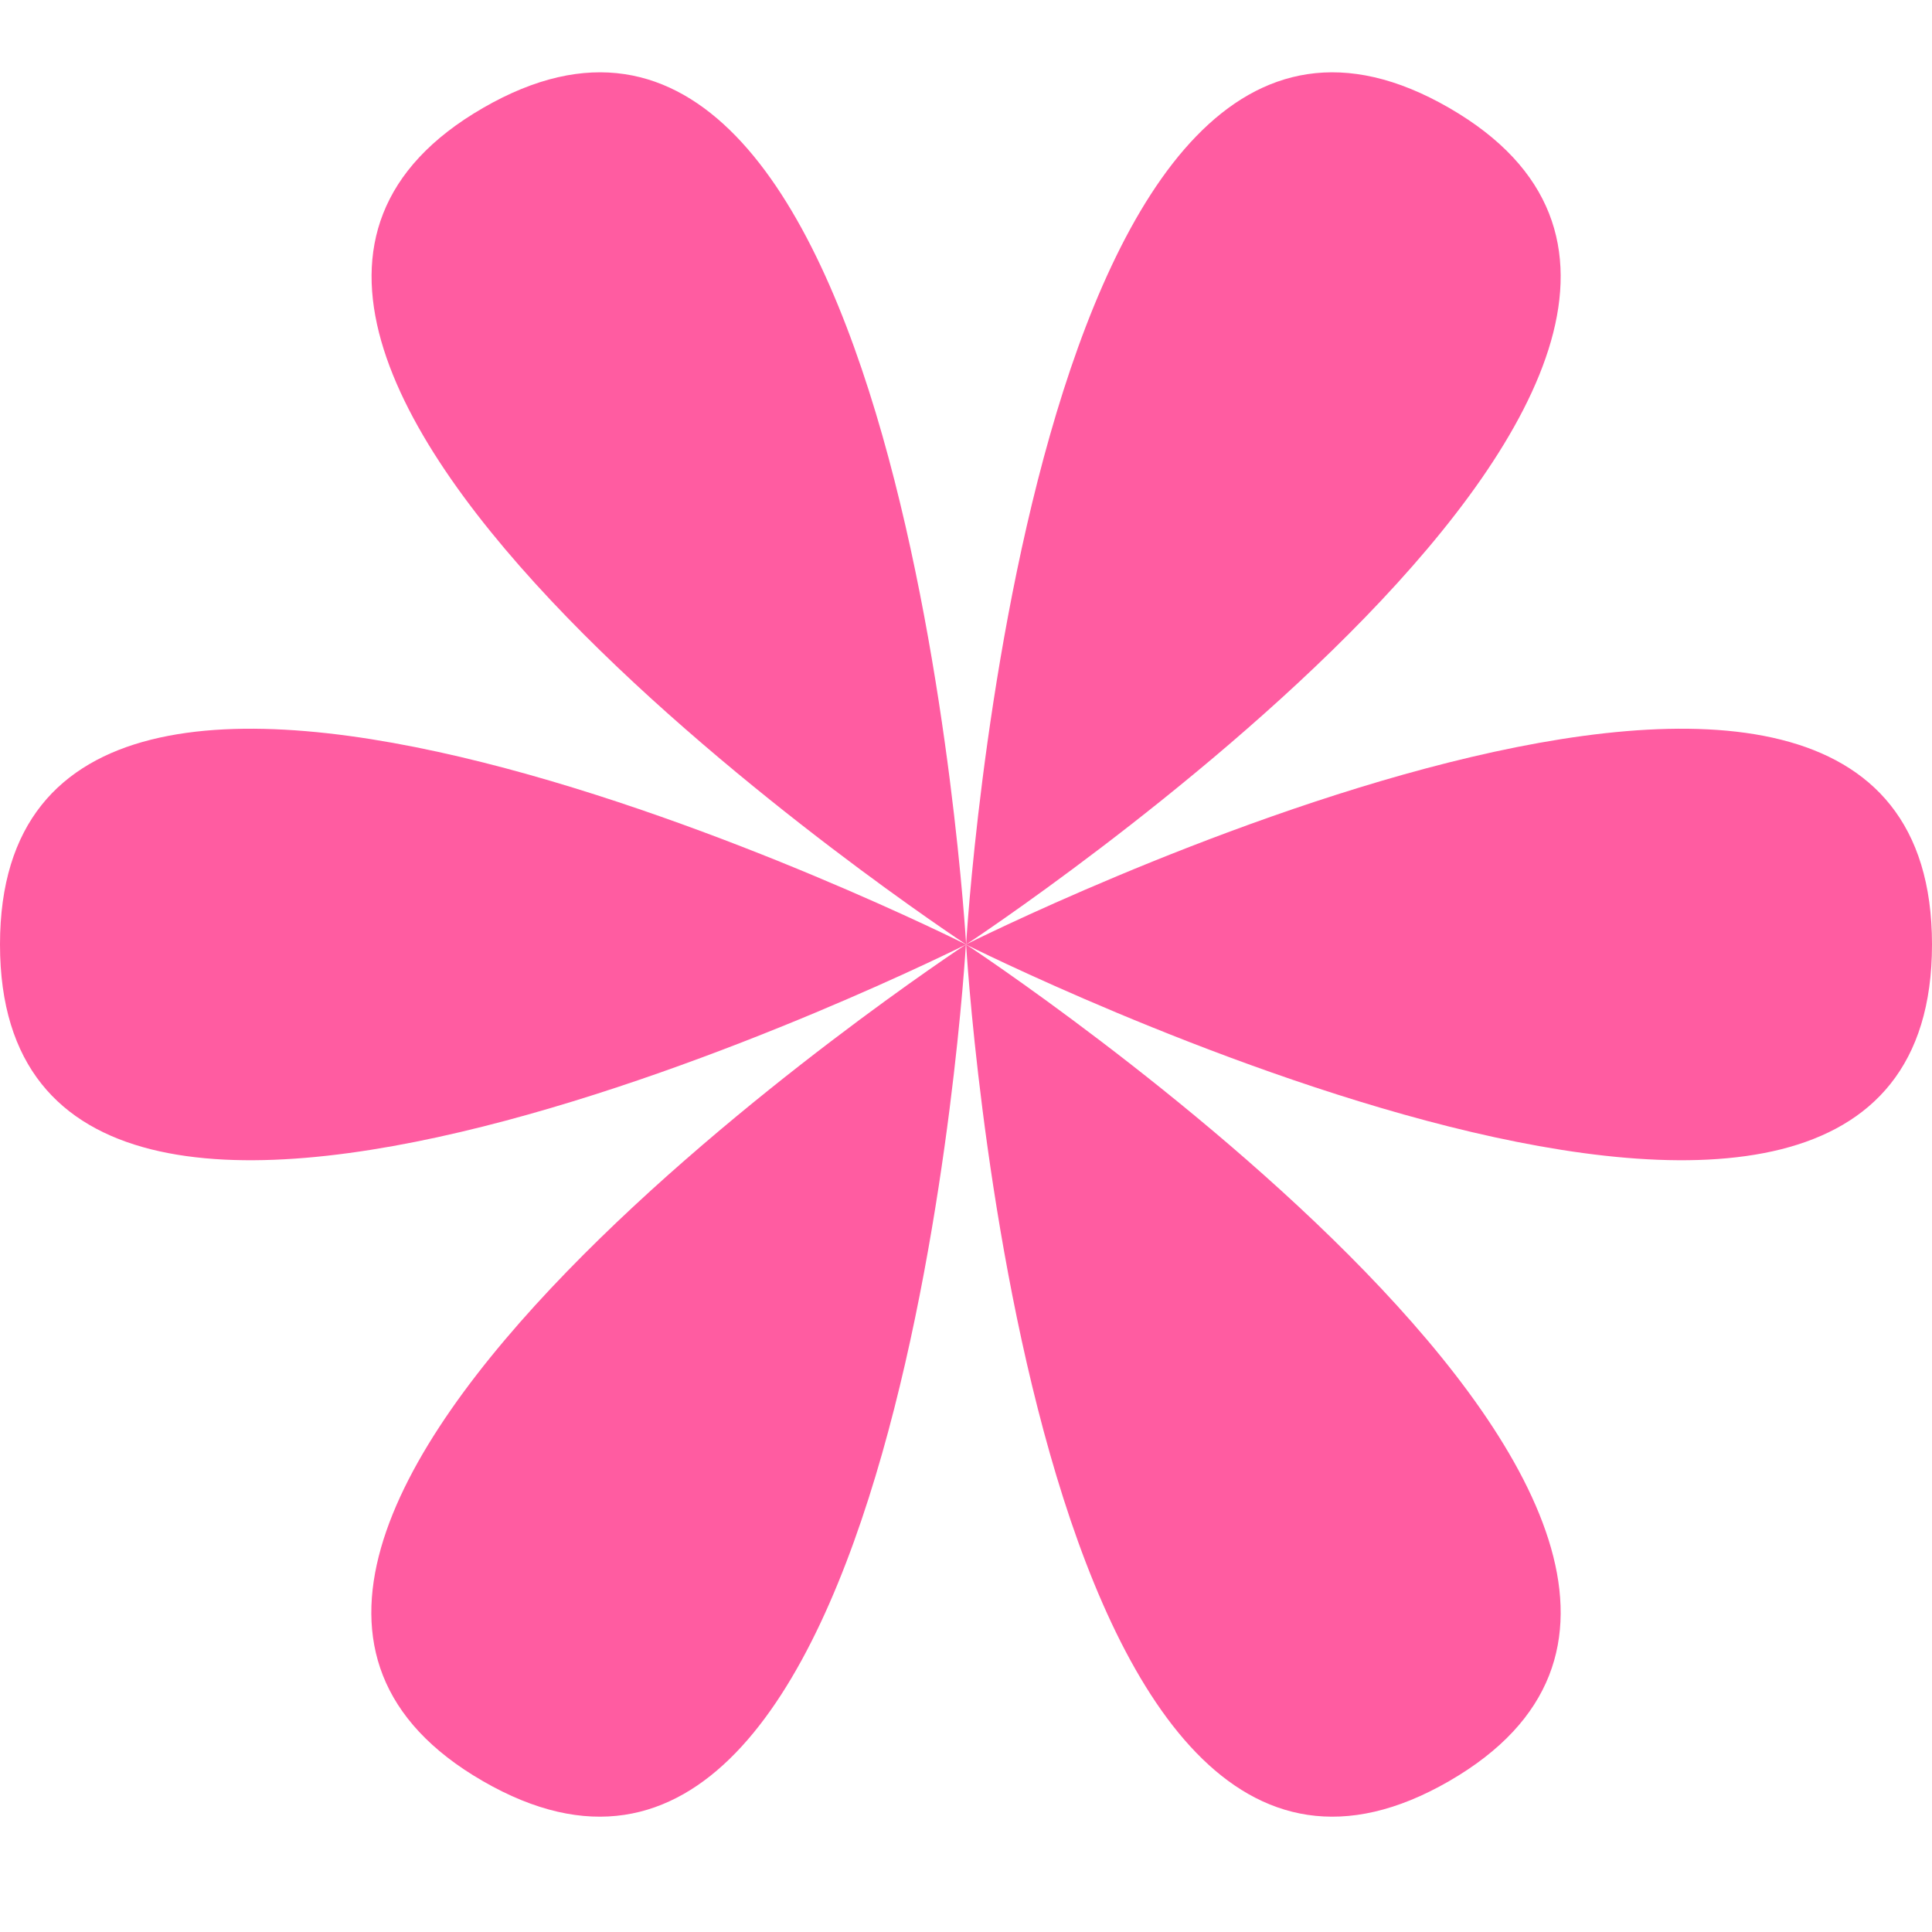 <svg width="31" height="31" viewBox="0 0 31 31" fill="none" xmlns="http://www.w3.org/2000/svg">
<path d="M1.51322e-07 15.155C4.91798e-07 22.944 15.501 15.155 15.501 15.155C15.501 15.155 -1.89153e-07 7.365 1.51322e-07 15.155Z" fill="#FF5CA1"/>
<path d="M31 15.155C31 22.944 15.499 15.155 15.499 15.155C15.499 15.155 31 7.365 31 15.155Z" fill="#FF5CA1"/>
<path d="M7.748 28.579C14.494 32.474 15.498 15.155 15.498 15.155C15.498 15.155 1.002 24.684 7.748 28.579Z" fill="#FF5CA1"/>
<path d="M23.252 1.731C29.998 5.626 15.502 15.155 15.502 15.155C15.502 15.155 16.506 -2.164 23.252 1.731Z" fill="#FF5CA1"/>
<path d="M23.252 28.579C16.506 32.474 15.502 15.155 15.502 15.155C15.502 15.155 29.998 24.684 23.252 28.579Z" fill="#FF5CA1"/>
<path d="M7.752 1.731C1.006 5.626 15.502 15.155 15.502 15.155C15.502 15.155 14.498 -2.164 7.752 1.731Z" fill="#FF5CA1"/>
</svg>
